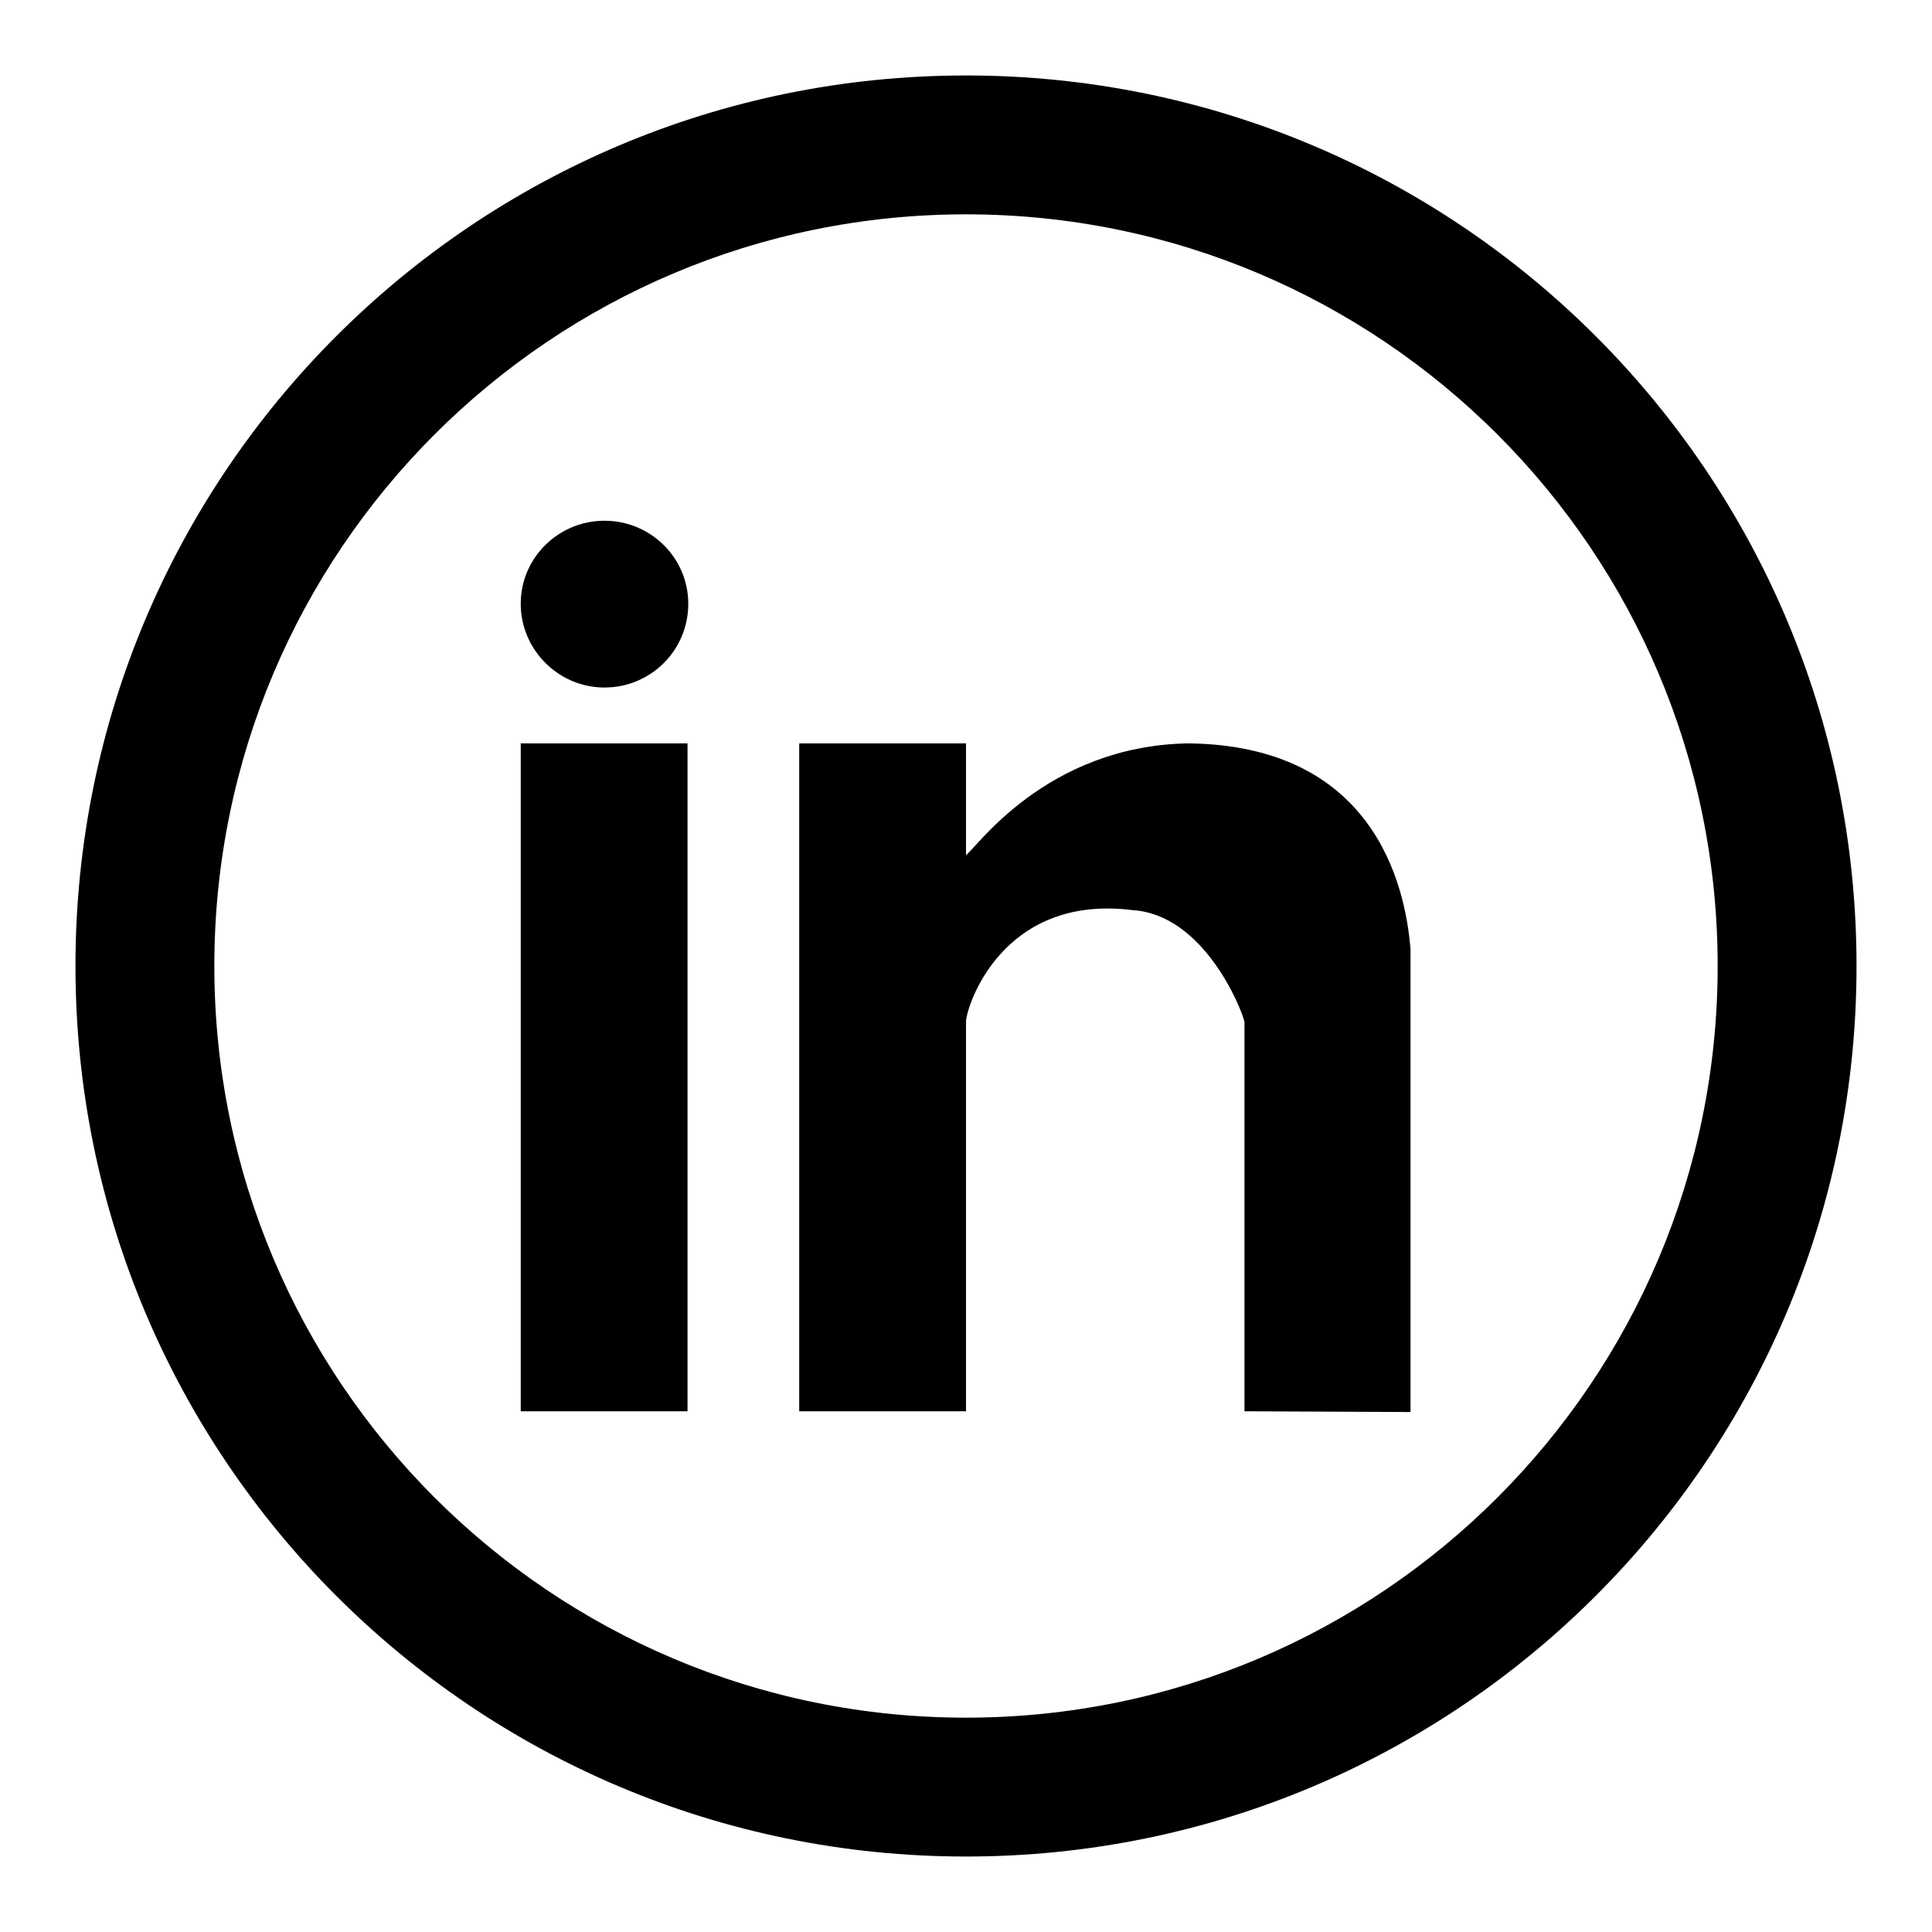 <?xml version="1.0" encoding="utf-8"?>
<!-- Svg Vector Icons : http://www.onlinewebfonts.com/icon -->
<!DOCTYPE svg PUBLIC "-//W3C//DTD SVG 1.1//EN" "http://www.w3.org/Graphics/SVG/1.1/DTD/svg11.dtd">
<svg version="1.1" xmlns="http://www.w3.org/2000/svg" xmlns:xlink="http://www.w3.org/1999/xlink" x="0px" y="0px" viewBox="0 0 256 256" enable-background="new 0 0 256 256" xml:space="preserve">
<g><g><path fill="#000000" d="M128,10C62.8,10,10,62.8,10,128c0,65.2,52.8,118,118,118c65.2,0,118-52.8,118-118C246,62.8,193.2,10,128,10z M128,227.6c-55,0-99.6-44.6-99.6-99.6S73,28.4,128,28.4S227.6,73,227.6,128S183,227.6,128,227.6z"/><path fill="#000000" d="M69,187h22.1V98.5H69V187z M157.5,98.5c-19,0.3-28.3,14.1-29.5,14.8V98.5h-22.1V187H128v-51.6c0-1.9,4.7-17,22.1-14.8c9.4,0.6,14.4,13,14.8,14.8V187l22,0.1v-61.3C186.2,116.9,181.8,98.8,157.5,98.5z M80.1,69C74,69,69,73.9,69,80c0,6.1,5,11.1,11.1,11.1c6.1,0,11.1-4.9,11.1-11.1C91.2,73.9,86.2,69,80.1,69z"/></g></g>
</svg>
